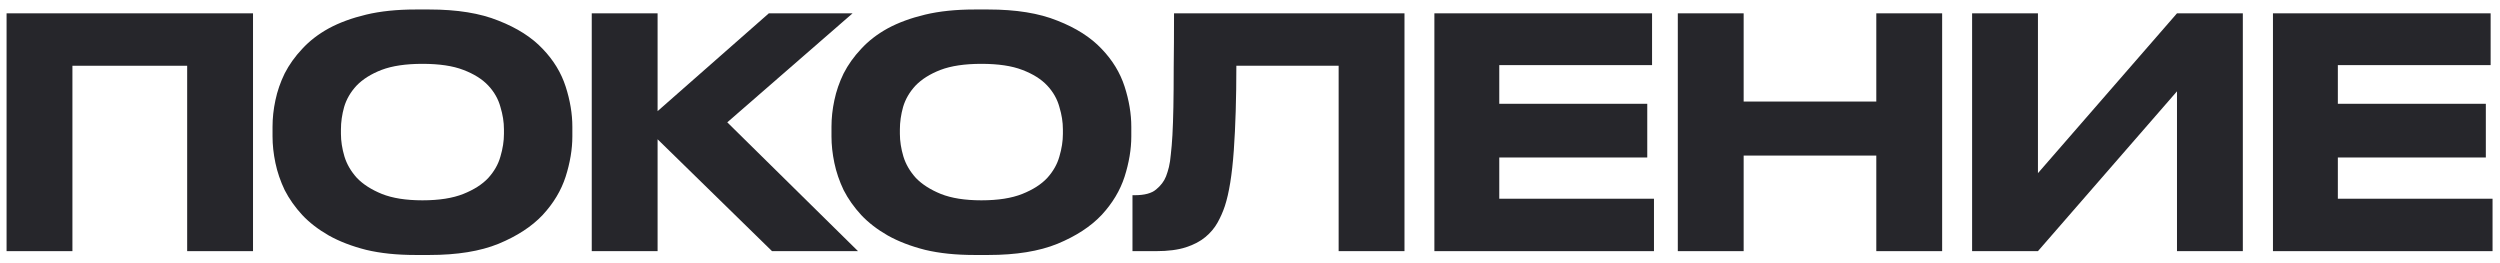 <?xml version="1.0" encoding="UTF-8"?> <svg xmlns="http://www.w3.org/2000/svg" width="219" height="23" viewBox="0 0 219 23" fill="none"><path d="M218.179 1.168V5.704H204.795V9.092H217.759V13.796H204.795V17.408H218.347V22H199.111V1.168H218.179Z" fill="#26262B"></path><path d="M190.704 8L178.524 22H172.756V1.168H178.524V15.168L190.704 1.168H196.472V22H190.704V8Z" fill="#26262B"></path><path d="M164.364 13.628H152.744V22H146.976V1.168H152.744V8.896H164.364V1.168H170.132V22H164.364V13.628Z" fill="#26262B"></path><path d="M144.72 1.168V5.704H131.336V9.092H144.3V13.796H131.336V17.408H144.888V22H125.652V1.168H144.72Z" fill="#26262B"></path><path d="M117.265 5.76H108.305C108.305 8.597 108.23 11.071 108.081 13.18C107.931 15.289 107.67 16.913 107.297 18.052C107.129 18.556 106.914 19.041 106.653 19.508C106.391 19.975 106.037 20.395 105.589 20.768C105.141 21.141 104.571 21.44 103.881 21.664C103.19 21.888 102.322 22 101.277 22H99.205V17.1H99.401C100.259 17.1 100.885 16.932 101.277 16.596C101.687 16.26 101.977 15.877 102.145 15.448C102.238 15.205 102.322 14.935 102.397 14.636C102.471 14.337 102.527 13.964 102.565 13.516C102.621 13.049 102.667 12.489 102.705 11.836C102.742 11.164 102.77 10.343 102.789 9.372C102.807 8.383 102.817 7.225 102.817 5.9C102.835 4.556 102.845 2.979 102.845 1.168H123.033V22H117.265V5.76Z" fill="#26262B"></path><path d="M86.586 0.832C89.013 0.832 91.029 1.159 92.634 1.812C94.258 2.447 95.546 3.268 96.498 4.276C97.45 5.265 98.122 6.367 98.514 7.58C98.906 8.793 99.102 9.969 99.102 11.108V11.948C99.102 13.068 98.906 14.244 98.514 15.476C98.122 16.689 97.45 17.809 96.498 18.836C95.546 19.844 94.258 20.684 92.634 21.356C91.029 22.009 89.013 22.336 86.586 22.336H85.354C83.73 22.336 82.293 22.187 81.042 21.888C79.791 21.571 78.699 21.151 77.766 20.628C76.851 20.105 76.077 19.508 75.442 18.836C74.807 18.145 74.294 17.417 73.902 16.652C73.529 15.868 73.258 15.075 73.09 14.272C72.922 13.469 72.838 12.695 72.838 11.948V11.108C72.838 10.343 72.922 9.568 73.09 8.784C73.258 7.981 73.529 7.197 73.902 6.432C74.294 5.667 74.807 4.948 75.442 4.276C76.077 3.585 76.851 2.988 77.766 2.484C78.699 1.98 79.791 1.579 81.042 1.28C82.293 0.981 83.73 0.832 85.354 0.832H86.586ZM93.11 11.332C93.11 10.697 93.007 10.044 92.802 9.372C92.615 8.681 92.261 8.056 91.738 7.496C91.215 6.936 90.487 6.479 89.554 6.124C88.639 5.769 87.445 5.592 85.97 5.592C84.514 5.592 83.319 5.769 82.386 6.124C81.471 6.479 80.743 6.936 80.202 7.496C79.679 8.056 79.315 8.681 79.11 9.372C78.923 10.044 78.83 10.697 78.83 11.332V11.724C78.83 12.359 78.933 13.021 79.138 13.712C79.343 14.384 79.707 15.009 80.23 15.588C80.771 16.148 81.499 16.615 82.414 16.988C83.347 17.361 84.533 17.548 85.97 17.548C87.426 17.548 88.621 17.361 89.554 16.988C90.487 16.615 91.215 16.148 91.738 15.588C92.261 15.009 92.615 14.384 92.802 13.712C93.007 13.021 93.11 12.359 93.11 11.724V11.332Z" fill="#26262B"></path><path d="M57.605 12.2V22H51.837V1.168H57.605V9.736L67.349 1.168H74.685L63.709 10.716L75.161 22H67.629L57.605 12.2Z" fill="#26262B"></path><path d="M37.622 0.832C40.049 0.832 42.065 1.159 43.67 1.812C45.294 2.447 46.582 3.268 47.534 4.276C48.486 5.265 49.158 6.367 49.55 7.58C49.942 8.793 50.138 9.969 50.138 11.108V11.948C50.138 13.068 49.942 14.244 49.55 15.476C49.158 16.689 48.486 17.809 47.534 18.836C46.582 19.844 45.294 20.684 43.67 21.356C42.065 22.009 40.049 22.336 37.622 22.336H36.39C34.766 22.336 33.329 22.187 32.078 21.888C30.827 21.571 29.735 21.151 28.802 20.628C27.887 20.105 27.113 19.508 26.478 18.836C25.843 18.145 25.33 17.417 24.938 16.652C24.565 15.868 24.294 15.075 24.126 14.272C23.958 13.469 23.874 12.695 23.874 11.948V11.108C23.874 10.343 23.958 9.568 24.126 8.784C24.294 7.981 24.565 7.197 24.938 6.432C25.33 5.667 25.843 4.948 26.478 4.276C27.113 3.585 27.887 2.988 28.802 2.484C29.735 1.98 30.827 1.579 32.078 1.28C33.329 0.981 34.766 0.832 36.39 0.832H37.622ZM44.146 11.332C44.146 10.697 44.043 10.044 43.838 9.372C43.651 8.681 43.297 8.056 42.774 7.496C42.251 6.936 41.523 6.479 40.59 6.124C39.675 5.769 38.481 5.592 37.006 5.592C35.55 5.592 34.355 5.769 33.422 6.124C32.507 6.479 31.779 6.936 31.238 7.496C30.715 8.056 30.351 8.681 30.146 9.372C29.959 10.044 29.866 10.697 29.866 11.332V11.724C29.866 12.359 29.969 13.021 30.174 13.712C30.379 14.384 30.743 15.009 31.266 15.588C31.807 16.148 32.535 16.615 33.45 16.988C34.383 17.361 35.569 17.548 37.006 17.548C38.462 17.548 39.657 17.361 40.59 16.988C41.523 16.615 42.251 16.148 42.774 15.588C43.297 15.009 43.651 14.384 43.838 13.712C44.043 13.021 44.146 12.359 44.146 11.724V11.332Z" fill="#26262B"></path><path d="M0.576 1.168H22.164V22H16.396V5.76H6.344V22H0.576V1.168Z" fill="#26262B"></path></svg> 